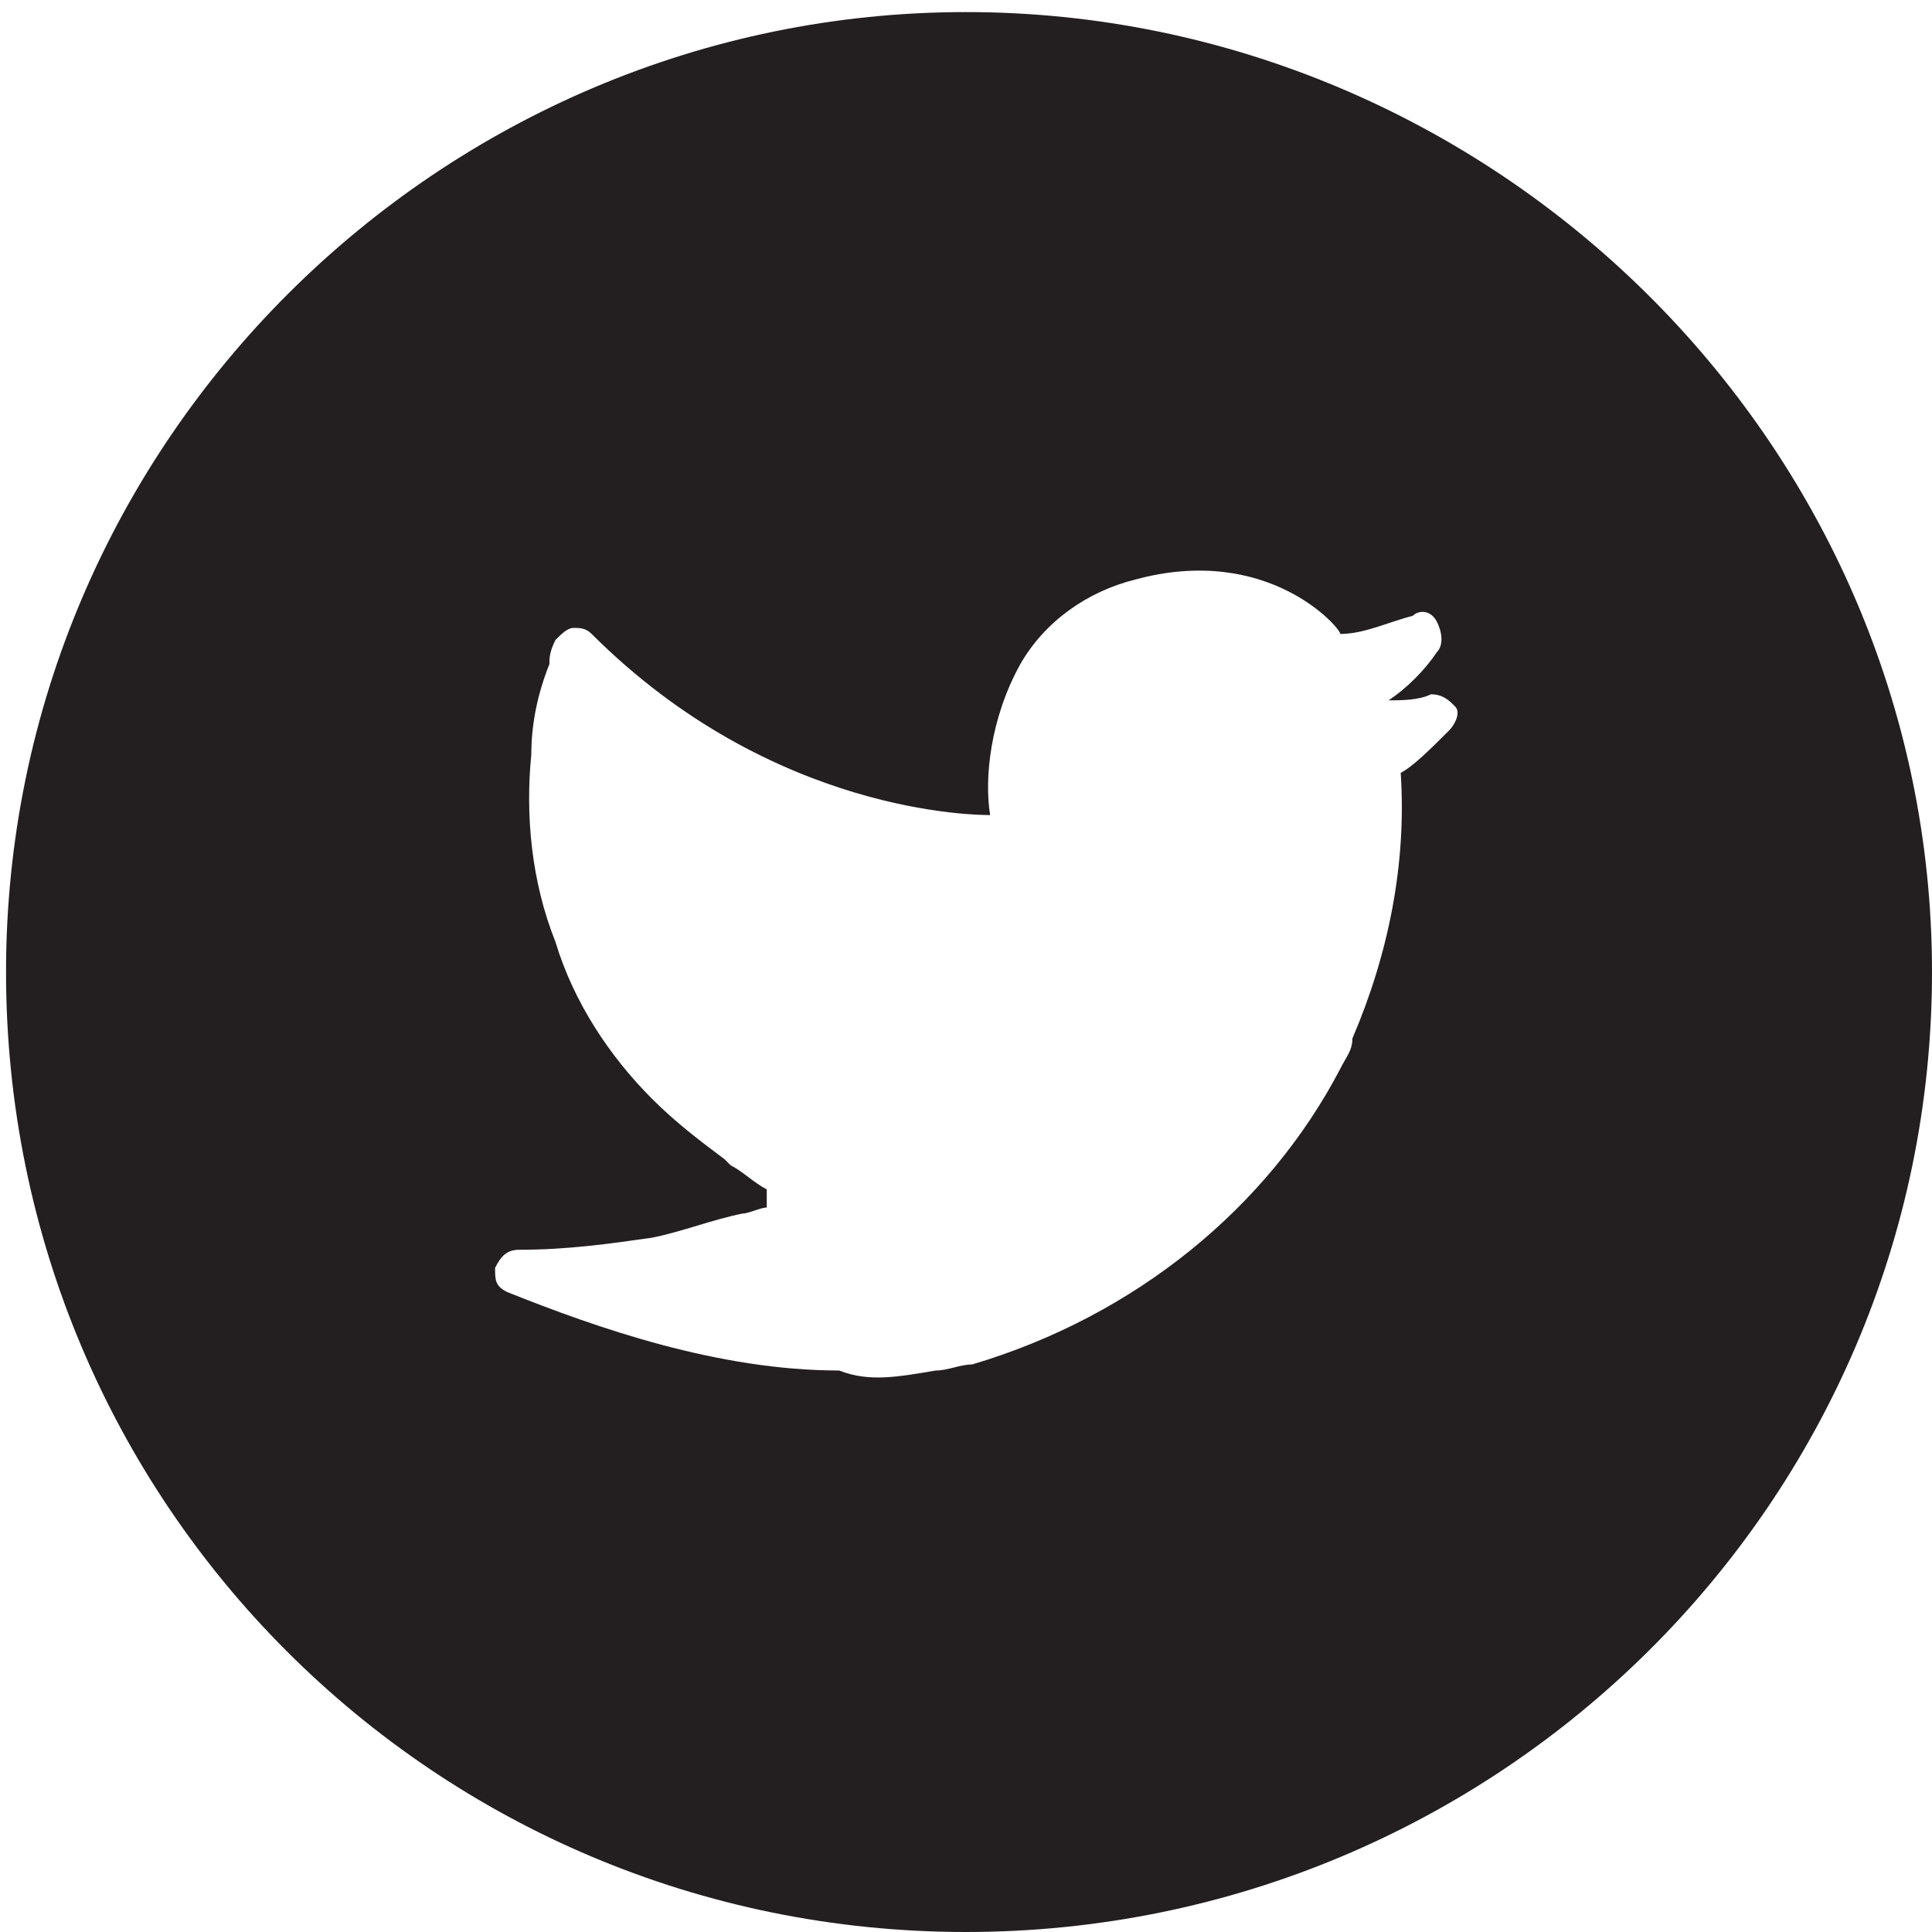 <?xml version="1.0" encoding="utf-8"?>
<!-- Generator: Adobe Illustrator 22.0.1, SVG Export Plug-In . SVG Version: 6.00 Build 0)  -->
<svg version="1.1" id="Calque_1" xmlns="http://www.w3.org/2000/svg" xmlns:xlink="http://www.w3.org/1999/xlink" x="0px" y="0px"
	 viewBox="0 0 32 32" style="enable-background:new 0 0 32 32;" xml:space="preserve">
<style type="text/css">
	.st0{fill:#231F20;}
</style>
<path class="st0" d="M32,16.1C32,24.9,24.8,32,16,32S0.1,24.9,0.1,16.1S7.3,0.2,16,0.2S32,7.3,32,16.1z M15.5,22.7
	c0.2,0,0.4-0.1,0.6-0.1c2.7-0.8,4.9-2.6,6.1-4.9c0.1-0.2,0.2-0.3,0.2-0.5c0.6-1.4,0.9-2.9,0.8-4.4c0.2-0.1,0.5-0.4,0.8-0.7
	c0.1-0.1,0.2-0.3,0.1-0.4c-0.1-0.1-0.2-0.2-0.4-0.2c-0.2,0.1-0.5,0.1-0.7,0.1c0.3-0.2,0.6-0.5,0.8-0.8c0.1-0.1,0.1-0.3,0-0.5
	s-0.3-0.2-0.4-0.1c-0.4,0.1-0.8,0.3-1.2,0.3c0-0.1-1.2-1.5-3.4-0.9c-0.8,0.2-1.5,0.7-1.9,1.4c-0.5,0.9-0.6,1.9-0.5,2.5
	c-0.2,0-3.6,0-6.6-3c-0.1-0.1-0.2-0.1-0.3-0.1c-0.1,0-0.2,0.1-0.3,0.2c-0.1,0.2-0.1,0.3-0.1,0.4c-0.2,0.5-0.3,1-0.3,1.5
	c-0.1,1,0,2.1,0.4,3.1c0.3,1,0.9,1.9,1.6,2.6c0.4,0.4,0.8,0.7,1.2,1l0.1,0.1c0.2,0.1,0.4,0.3,0.6,0.4c0,0.1,0,0.2,0,0.3c0,0,0,0,0,0
	c-0.1,0-0.3,0.1-0.4,0.1c-0.5,0.1-1,0.3-1.5,0.4c-0.7,0.1-1.4,0.2-2.2,0.2c-0.2,0-0.3,0.1-0.4,0.3c0,0.2,0,0.3,0.2,0.4
	c1.5,0.6,3.5,1.3,5.5,1.3C14.4,22.9,14.9,22.8,15.5,22.7z"/>
</svg>
